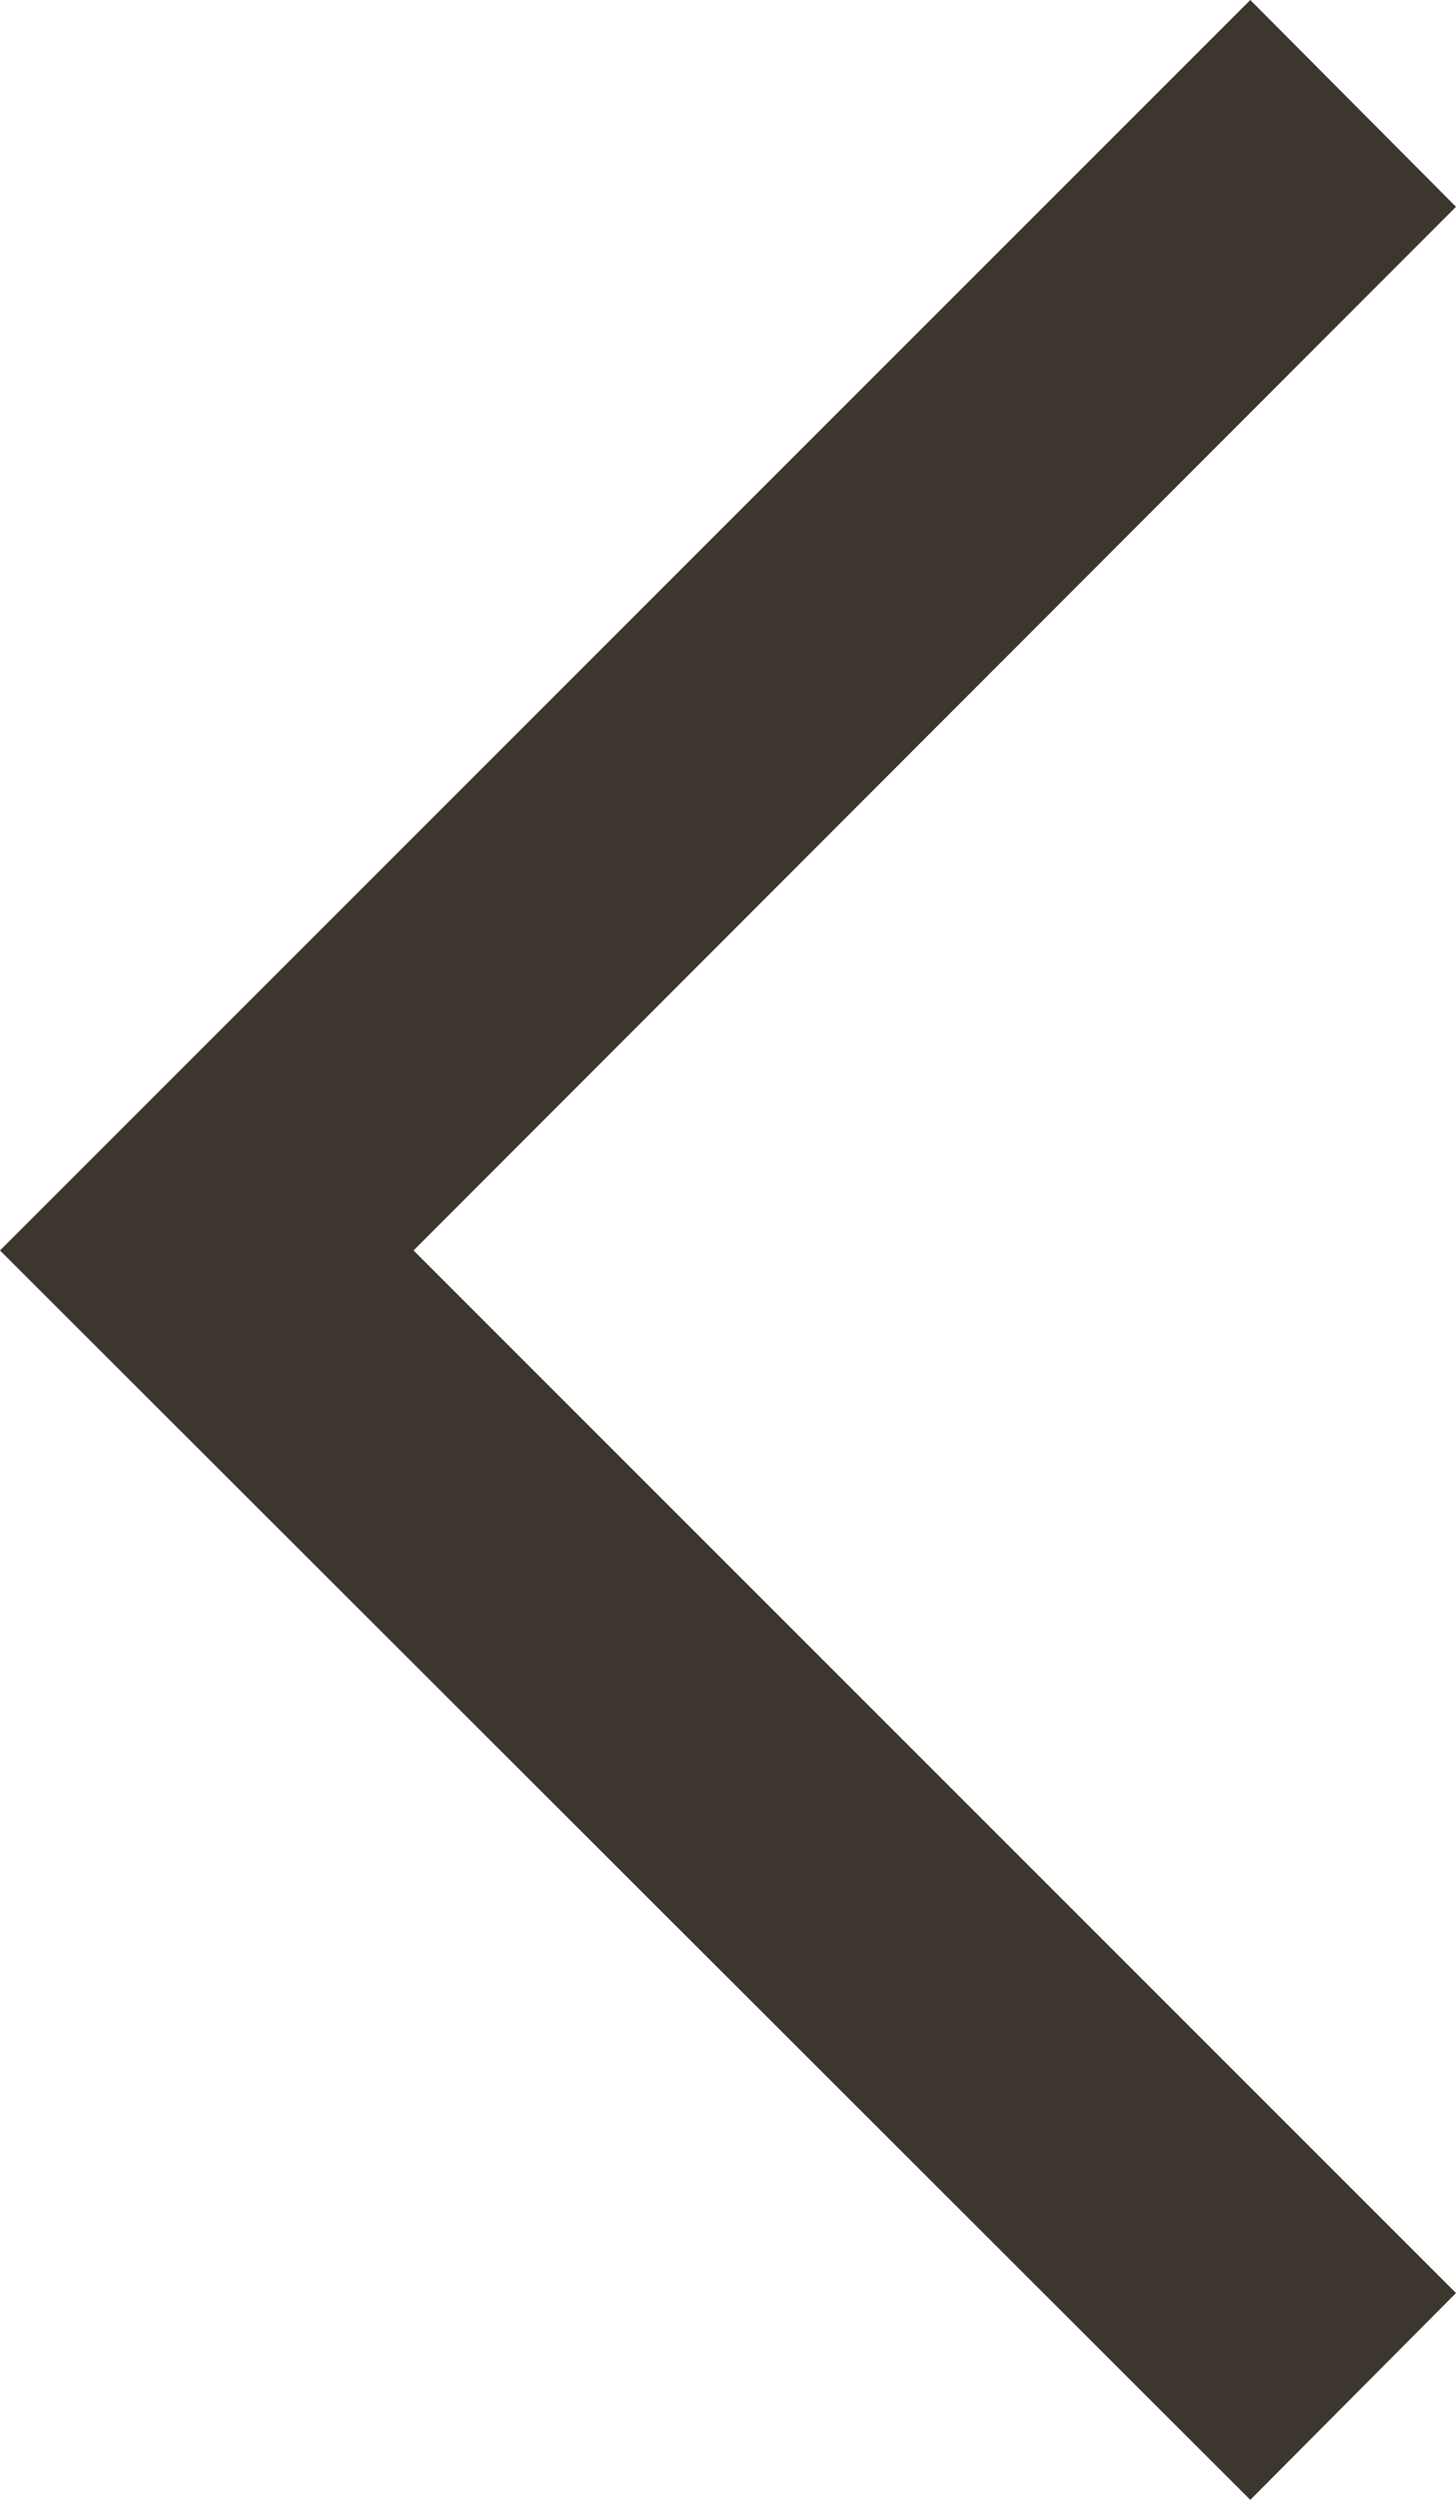 <svg xmlns="http://www.w3.org/2000/svg" viewBox="0 0 13.59 23.33"><defs><style>.cls-1{fill:#3d362f;}</style></defs><title>ico_allow_04</title><g id="レイヤー_2" data-name="レイヤー 2"><g id="レイヤー_1-2" data-name="レイヤー 1"><polygon class="cls-1" points="11.67 23.33 0 11.67 11.67 0 13.59 1.93 3.86 11.67 13.59 21.4 11.67 23.33"/></g></g></svg>